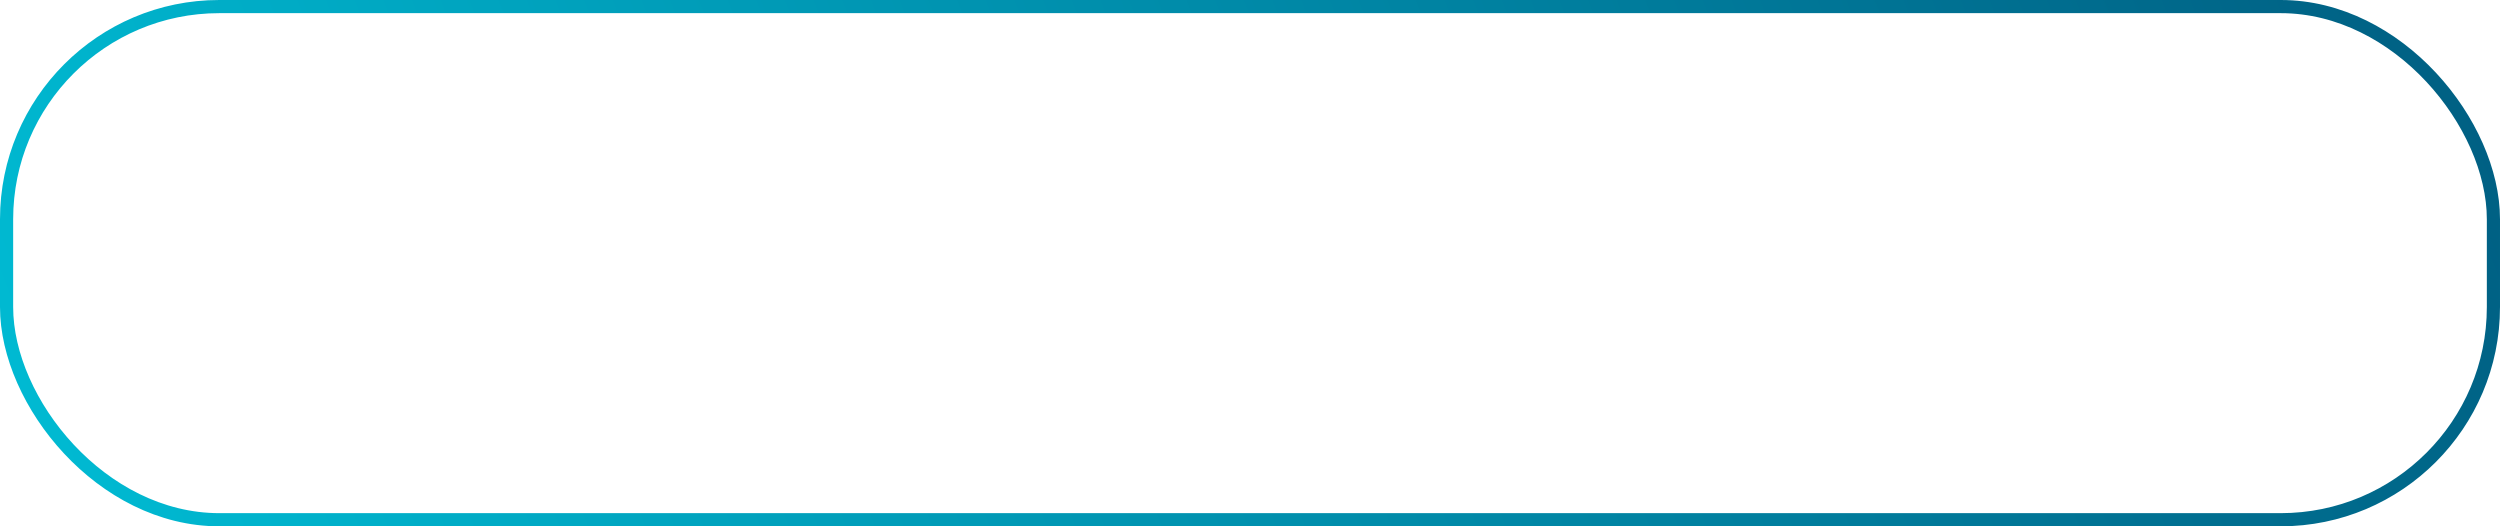 <?xml version="1.0" encoding="UTF-8"?> <svg xmlns="http://www.w3.org/2000/svg" width="570" height="120" viewBox="0 0 570 120" fill="none"> <rect x="1.5" y="1.5" width="567" height="117" rx="48.5" stroke="url(#paint0_linear)" stroke-width="3"></rect> <defs> <linearGradient id="paint0_linear" x1="594.62" y1="17.851" x2="43.607" y2="232.134" gradientUnits="userSpaceOnUse"> <stop stop-color="#005B7F"></stop> <stop offset="1" stop-color="#00BCD4"></stop> </linearGradient> </defs> </svg> 